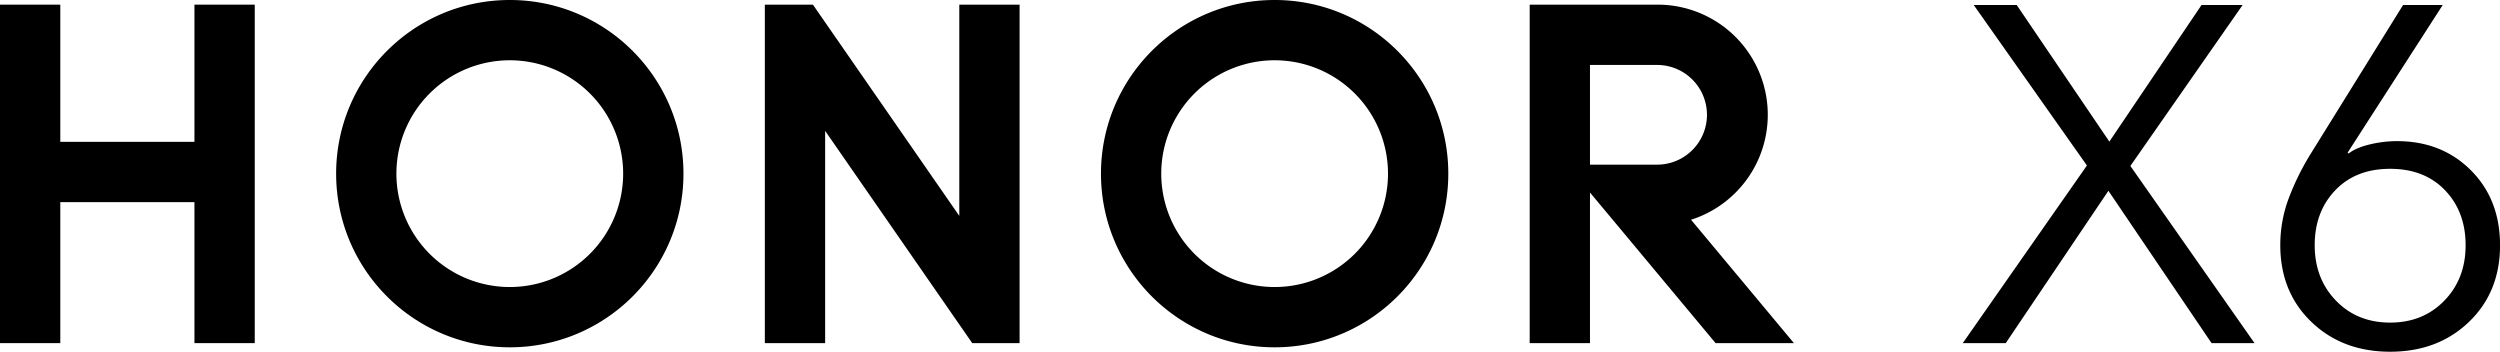 <svg xmlns="http://www.w3.org/2000/svg" viewBox="0 0 2809.95 395.33"><g id="图层_2" data-name="图层 2"><g id="图层_1-2" data-name="图层 1"><path d="M2206.1,385.67,2345.65,186,2218.44,5.64h48.31l104.13,153.52L2474.47,5.64h46.17L2394.49,186.53l139.56,199.14h-48.3L2369.8,214.44,2254.41,385.67Z"/><path d="M2686.49,395.33q-53.67,0-88.56-33.55T2563,275.64a149.51,149.51,0,0,1,9.12-51.8,287.88,287.88,0,0,1,25.23-51.26L2701,5.64h44.55L2638.72,171.51l1.07,1.07q8.05-6.45,23.62-10.21a130.85,130.85,0,0,1,30.6-3.75q50.43,0,83.19,32.75T2810,275.64q0,52.61-34.89,86.14T2686.49,395.33Zm0-32.74q37,0,60.92-24.69t23.89-62.26q0-37.57-23.08-61.73t-61.73-24.16q-38.65,0-61.73,24.16t-23.07,61.73q0,37.56,23.88,62.26T2686.49,362.59Z"/><polygon points="218.56 5.22 286.33 5.22 286.33 385.67 218.56 385.67 218.56 227.2 67.77 227.2 67.77 385.67 0 385.67 0 5.22 67.77 5.22 67.77 159.43 218.56 159.43 218.56 5.22"/><polygon points="1078.23 242.66 913.69 5.22 859.66 5.22 859.66 385.67 927.44 385.67 927.44 147.09 1092.77 385.67 1146 385.67 1146 5.22 1078.23 5.22 1078.23 242.66"/><path d="M1432.66,0c-107.79,0-195.19,87.38-195.19,195.19s87.4,195.18,195.19,195.18,195.2-87.38,195.2-195.18S1540.47,0,1432.66,0Zm0,322.61a127.43,127.43,0,1,1,127.42-127.42A127.41,127.41,0,0,1,1432.66,322.61Z"/><path d="M1900.69,247A123.8,123.8,0,0,0,1863.4,5.23H1719.34V385.67h67.76V216.36l141.18,169.31h88.06ZM1787.1,185.05V73h75.46a56,56,0,0,1,0,112.06Z"/><path d="M573,0C465.2,0,377.81,87.38,377.81,195.19S465.2,390.37,573,390.37,768.19,303,768.19,195.19,680.8,0,573,0Zm0,322.61A127.43,127.43,0,1,1,700.41,195.19,127.42,127.42,0,0,1,573,322.61Z"/></g></g></svg>